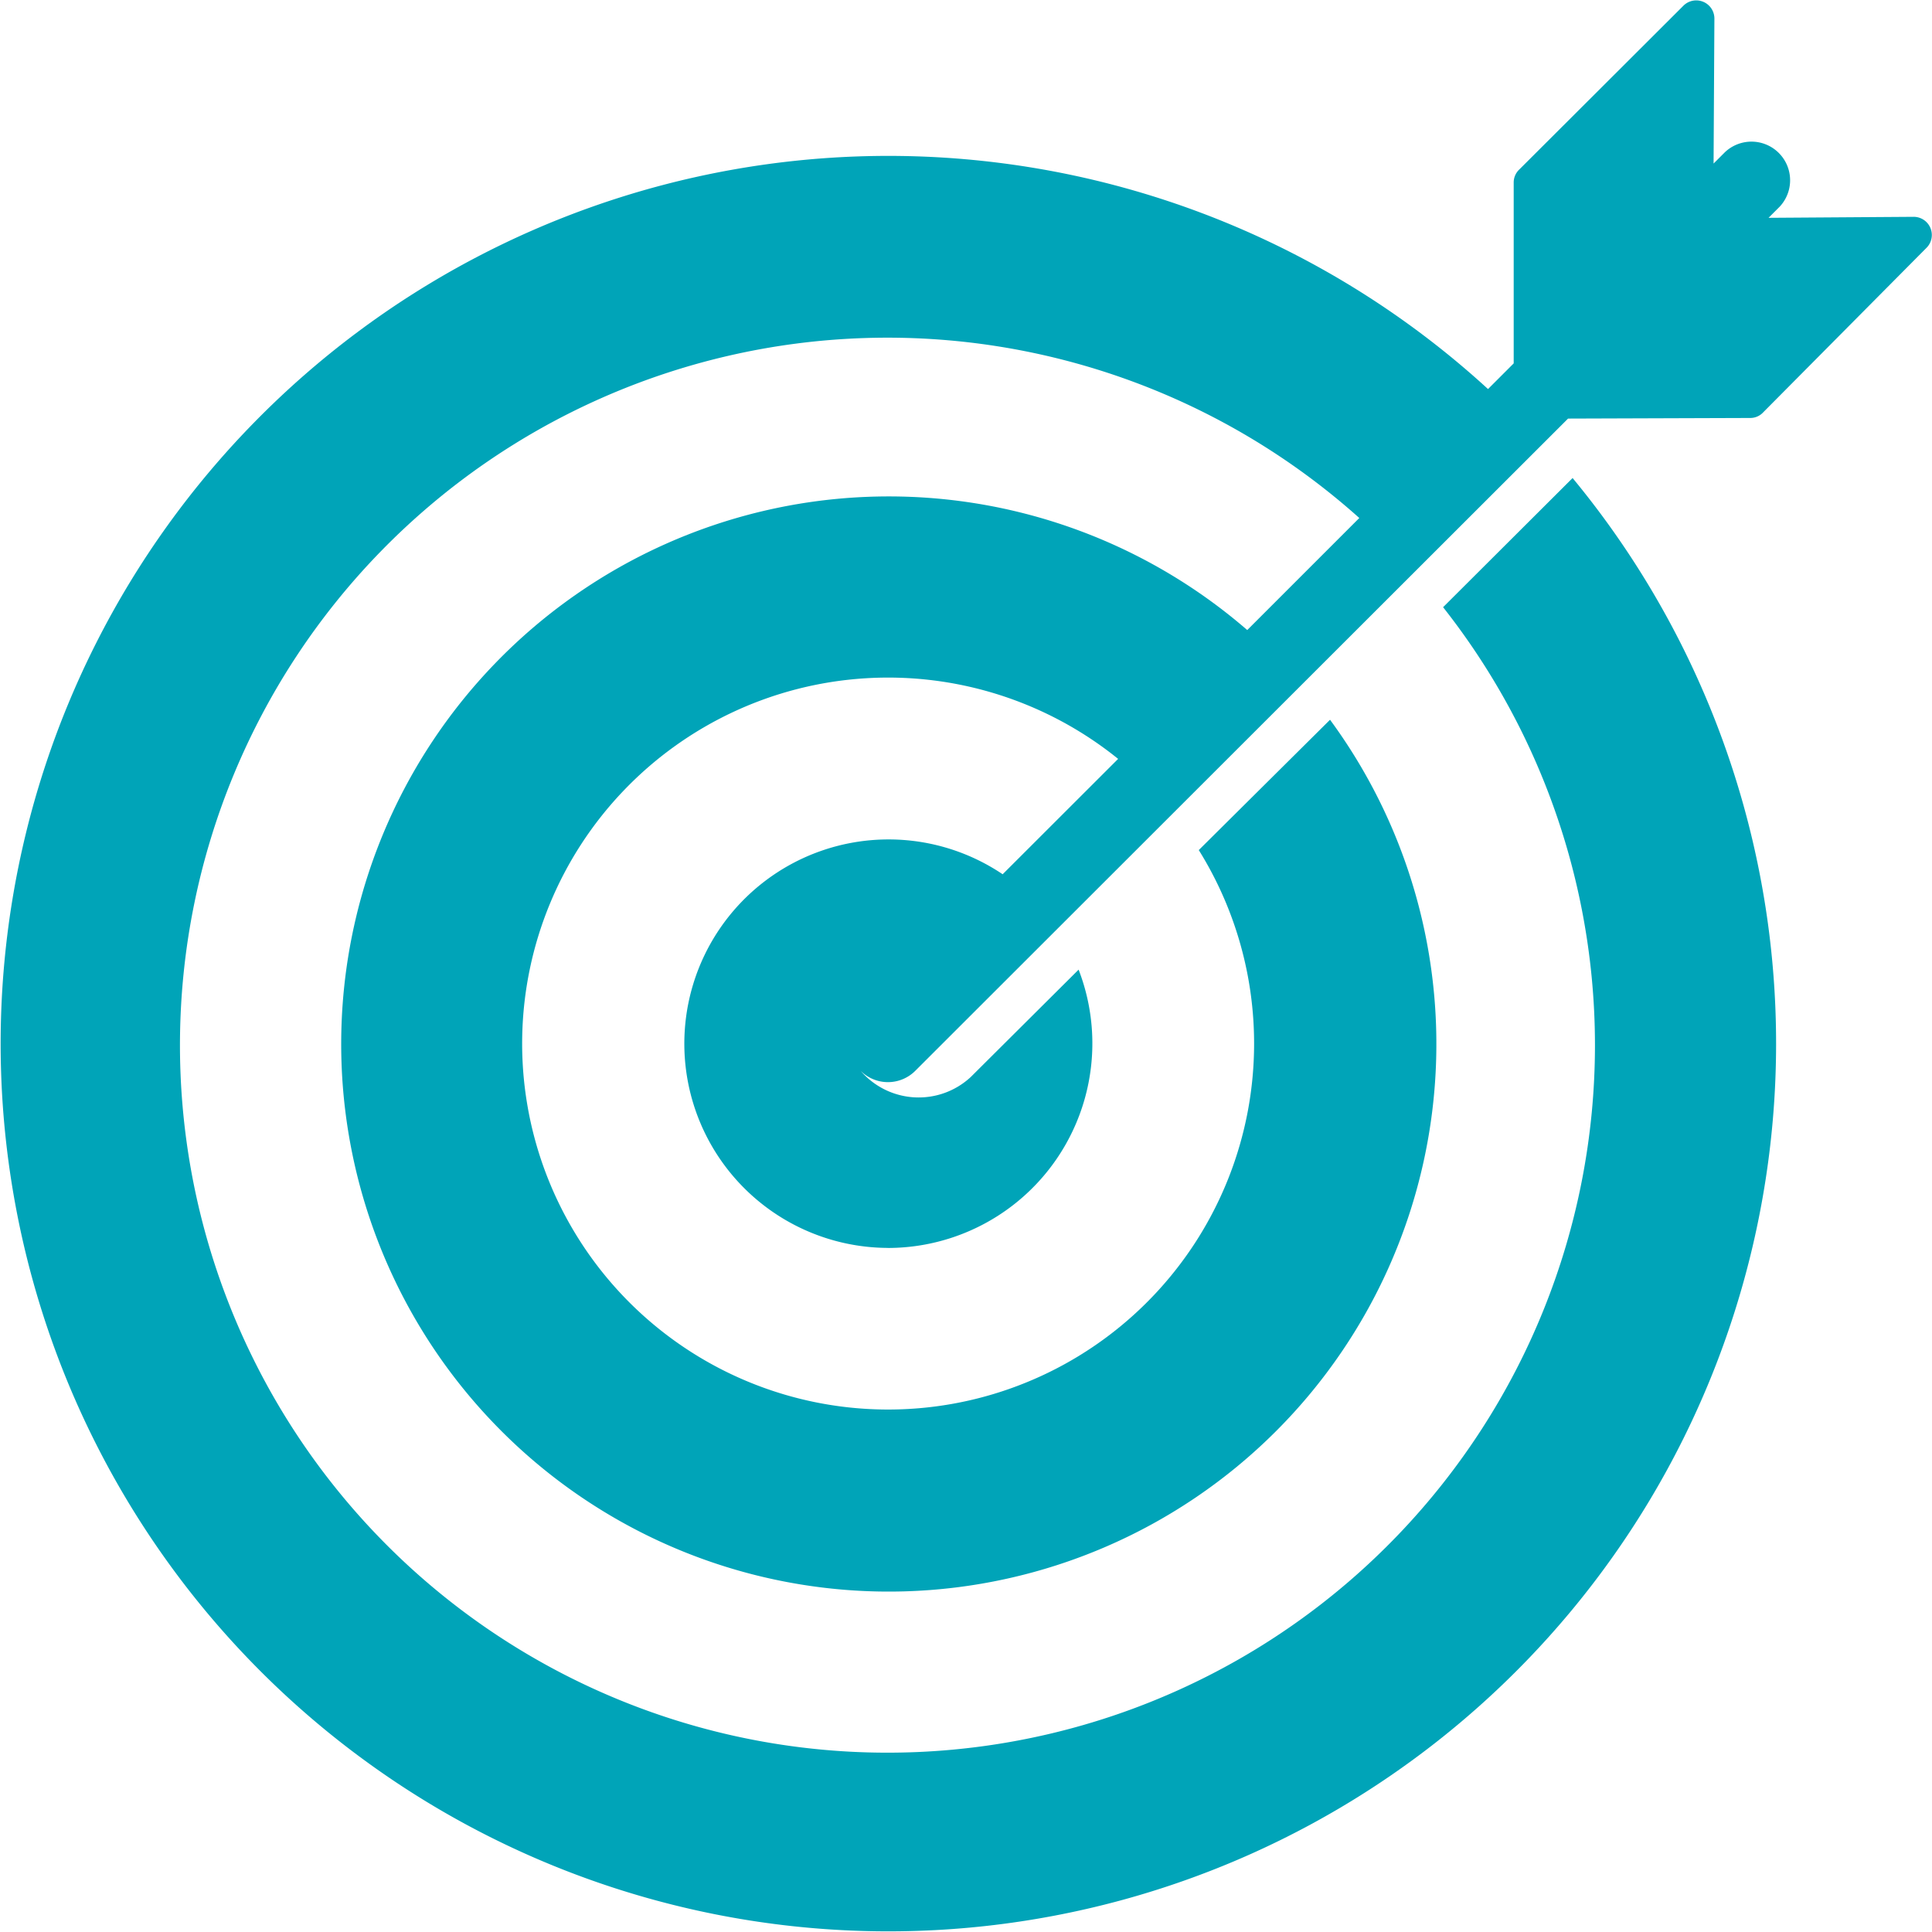 <?xml version="1.0" encoding="UTF-8"?>
<svg xmlns="http://www.w3.org/2000/svg" xmlns:xlink="http://www.w3.org/1999/xlink" id="Group_221" data-name="Group 221" width="35" height="34.993" viewBox="0 0 35 34.993">
  <defs>
    <clipPath id="clip-path">
      <rect id="Rectangle_38" data-name="Rectangle 38" width="35" height="34.993" fill="none"></rect>
    </clipPath>
  </defs>
  <g id="Group_220" data-name="Group 220" transform="translate(0 0)" clip-path="url(#clip-path)">
    <path id="Path_693" data-name="Path 693" d="M16.088,22.608a3.706,3.706,0,0,0,3.452-5.042l-1.957,1.948a1.387,1.387,0,0,1-1.992-.115v0a.7.7,0,0,0,.99,0L28.407,7.583l3.3-.011a.317.317,0,0,0,.233-.1L34.9,4.49a.329.329,0,0,0-.237-.562l-2.624.018.2-.2a.7.7,0,0,0-.989-.99l-.207.207L31.058.331A.329.329,0,0,0,30.5.1L27.522,3.072a.322.322,0,0,0-.1.233V6.583l-.465.465a16.082,16.082,0,1,0,1.532,1.612L26.143,11a12.817,12.817,0,1,1-1.518-1.616l-2.03,2.03a9.92,9.92,0,1,0,1.5,1.625L21.717,15.4a6.63,6.63,0,1,1-1.461-1.652l-2.092,2.09a3.7,3.7,0,1,0-2.077,6.769" transform="translate(0 0)" fill="#00a4b8" fill-rule="evenodd"></path>
  </g>
</svg>
